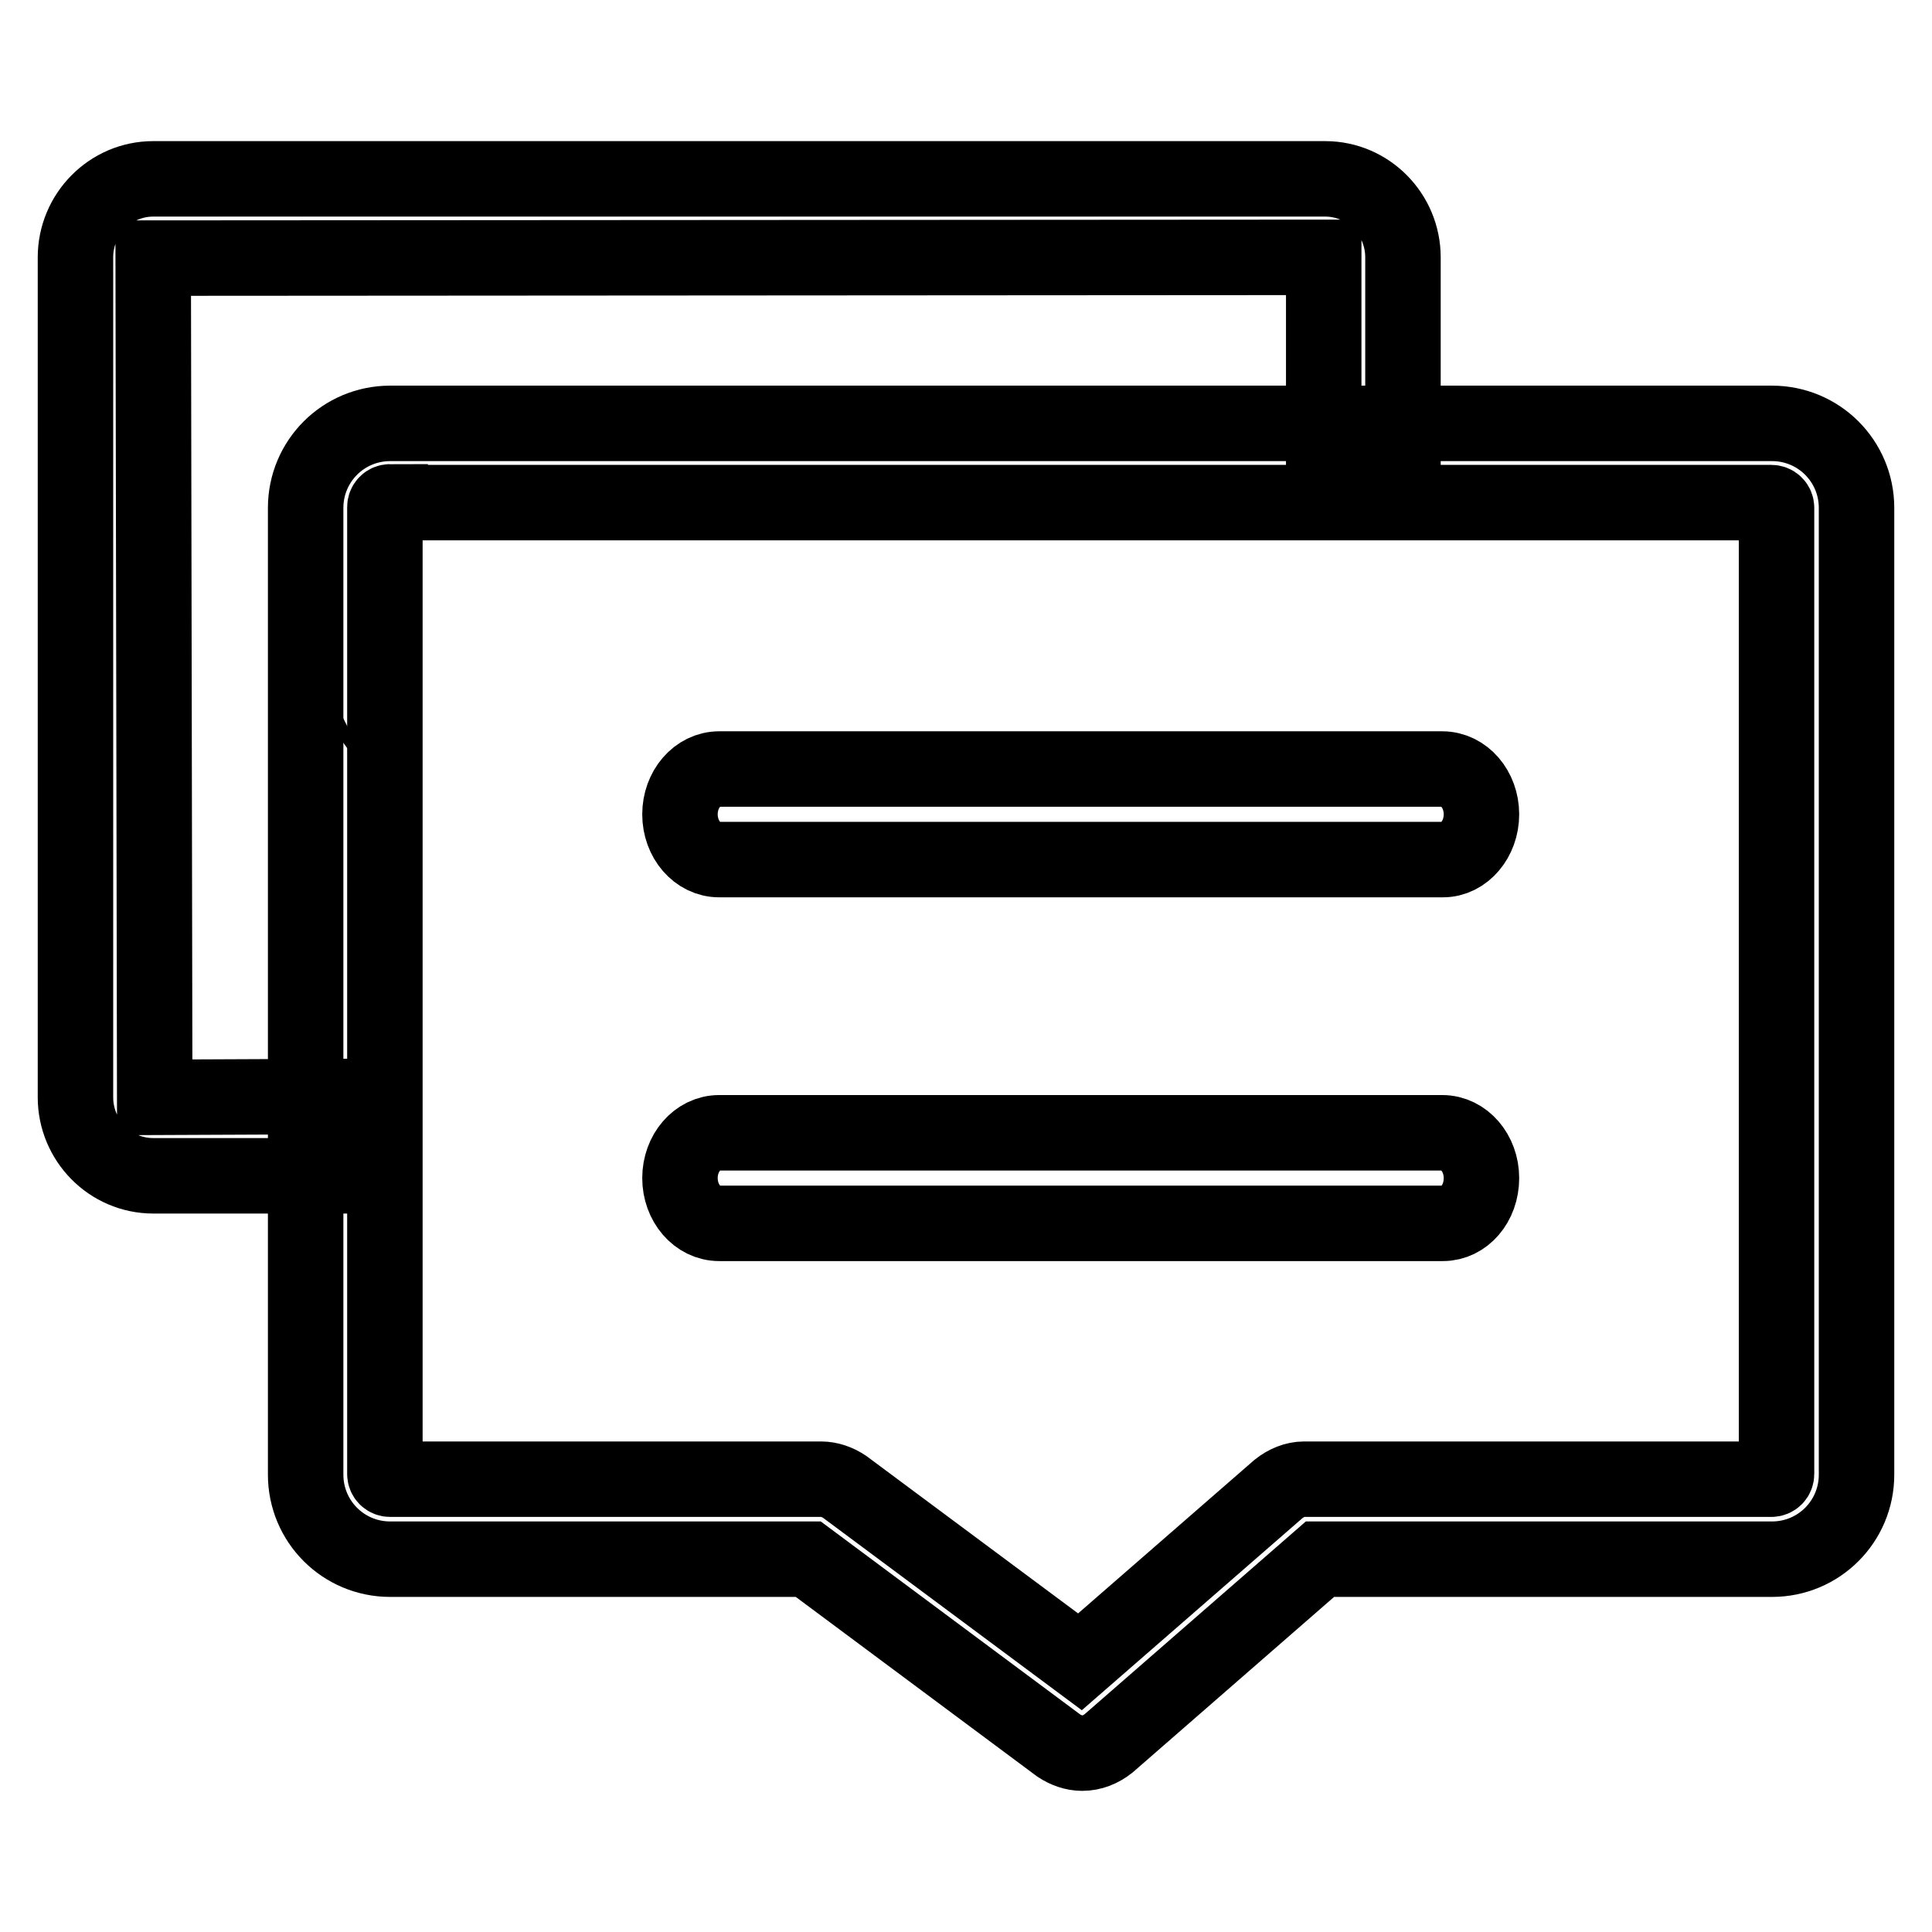 <?xml version="1.0" encoding="utf-8"?>
<!-- Svg Vector Icons : http://www.onlinewebfonts.com/icon -->
<!DOCTYPE svg PUBLIC "-//W3C//DTD SVG 1.1//EN" "http://www.w3.org/Graphics/SVG/1.1/DTD/svg11.dtd">
<svg version="1.1" xmlns="http://www.w3.org/2000/svg" xmlns:xlink="http://www.w3.org/1999/xlink" x="0px" y="0px" viewBox="0 0 256 256" enable-background="new 0 0 256 256" xml:space="preserve">
<g> <path stroke-width="10" fill-opacity="0" stroke="#000000"  d="M45.6,97.2c0.2-0.2,0.5-0.3,0.7-0.4C46.1,96.9,45.8,97.1,45.6,97.2z M191.2,113.9H95.3 c-2.9,0-5.2-2.7-5.2-6c0-3.3,2.3-6,5.2-6h95.8c2.9,0,5.2,2.7,5.2,6C196.3,111.2,194,113.9,191.2,113.9z M191.2,162.1H95.3 c-2.9,0-5.2-2.7-5.2-6c0-3.3,2.3-6,5.2-6h95.8c2.9,0,5.2,2.7,5.2,6C196.3,159.5,194,162.1,191.2,162.1z"/> <path stroke-width="10" fill-opacity="0" stroke="#000000"  d="M143.4,232.3c-1.1,0-2.2-0.4-3.1-1l-33.2-24.7H51.7c-6.2,0-11.2-5-11.2-11.2V67.3c0-6.2,5-11.2,11.2-11.2 h183.1c6.2,0,11.2,5,11.2,11.2v128.1c0,6.2-5,11.2-11.2,11.2h-59.9l-28,24.4C145.9,231.8,144.7,232.3,143.4,232.3L143.4,232.3z  M51.7,66.5c-0.4,0-0.7,0.3-0.7,0.7v128.1c0,0.4,0.3,0.7,0.7,0.7h57.1c1.1,0,2.2,0.4,3.1,1l31.2,23.2l26.3-22.9 c1-0.8,2.2-1.3,3.4-1.3h61.9c0.4,0,0.7-0.3,0.7-0.7V67.3c0-0.4-0.3-0.7-0.7-0.7H51.7L51.7,66.5z"/> <path stroke-width="10" fill-opacity="0" stroke="#000000"  d="M43.5,155.8H20.3c-5.7,0-10.3-4.7-10.3-10.4V34.1c0-5.7,4.6-10.4,10.3-10.4h155.3c5.7,0,10.3,4.7,10.3,10.4 v27.2h-10.5V34.1L20.3,34.2l0.2,111.2l23-0.1V155.8L43.5,155.8L43.5,155.8z"/></g>
</svg>